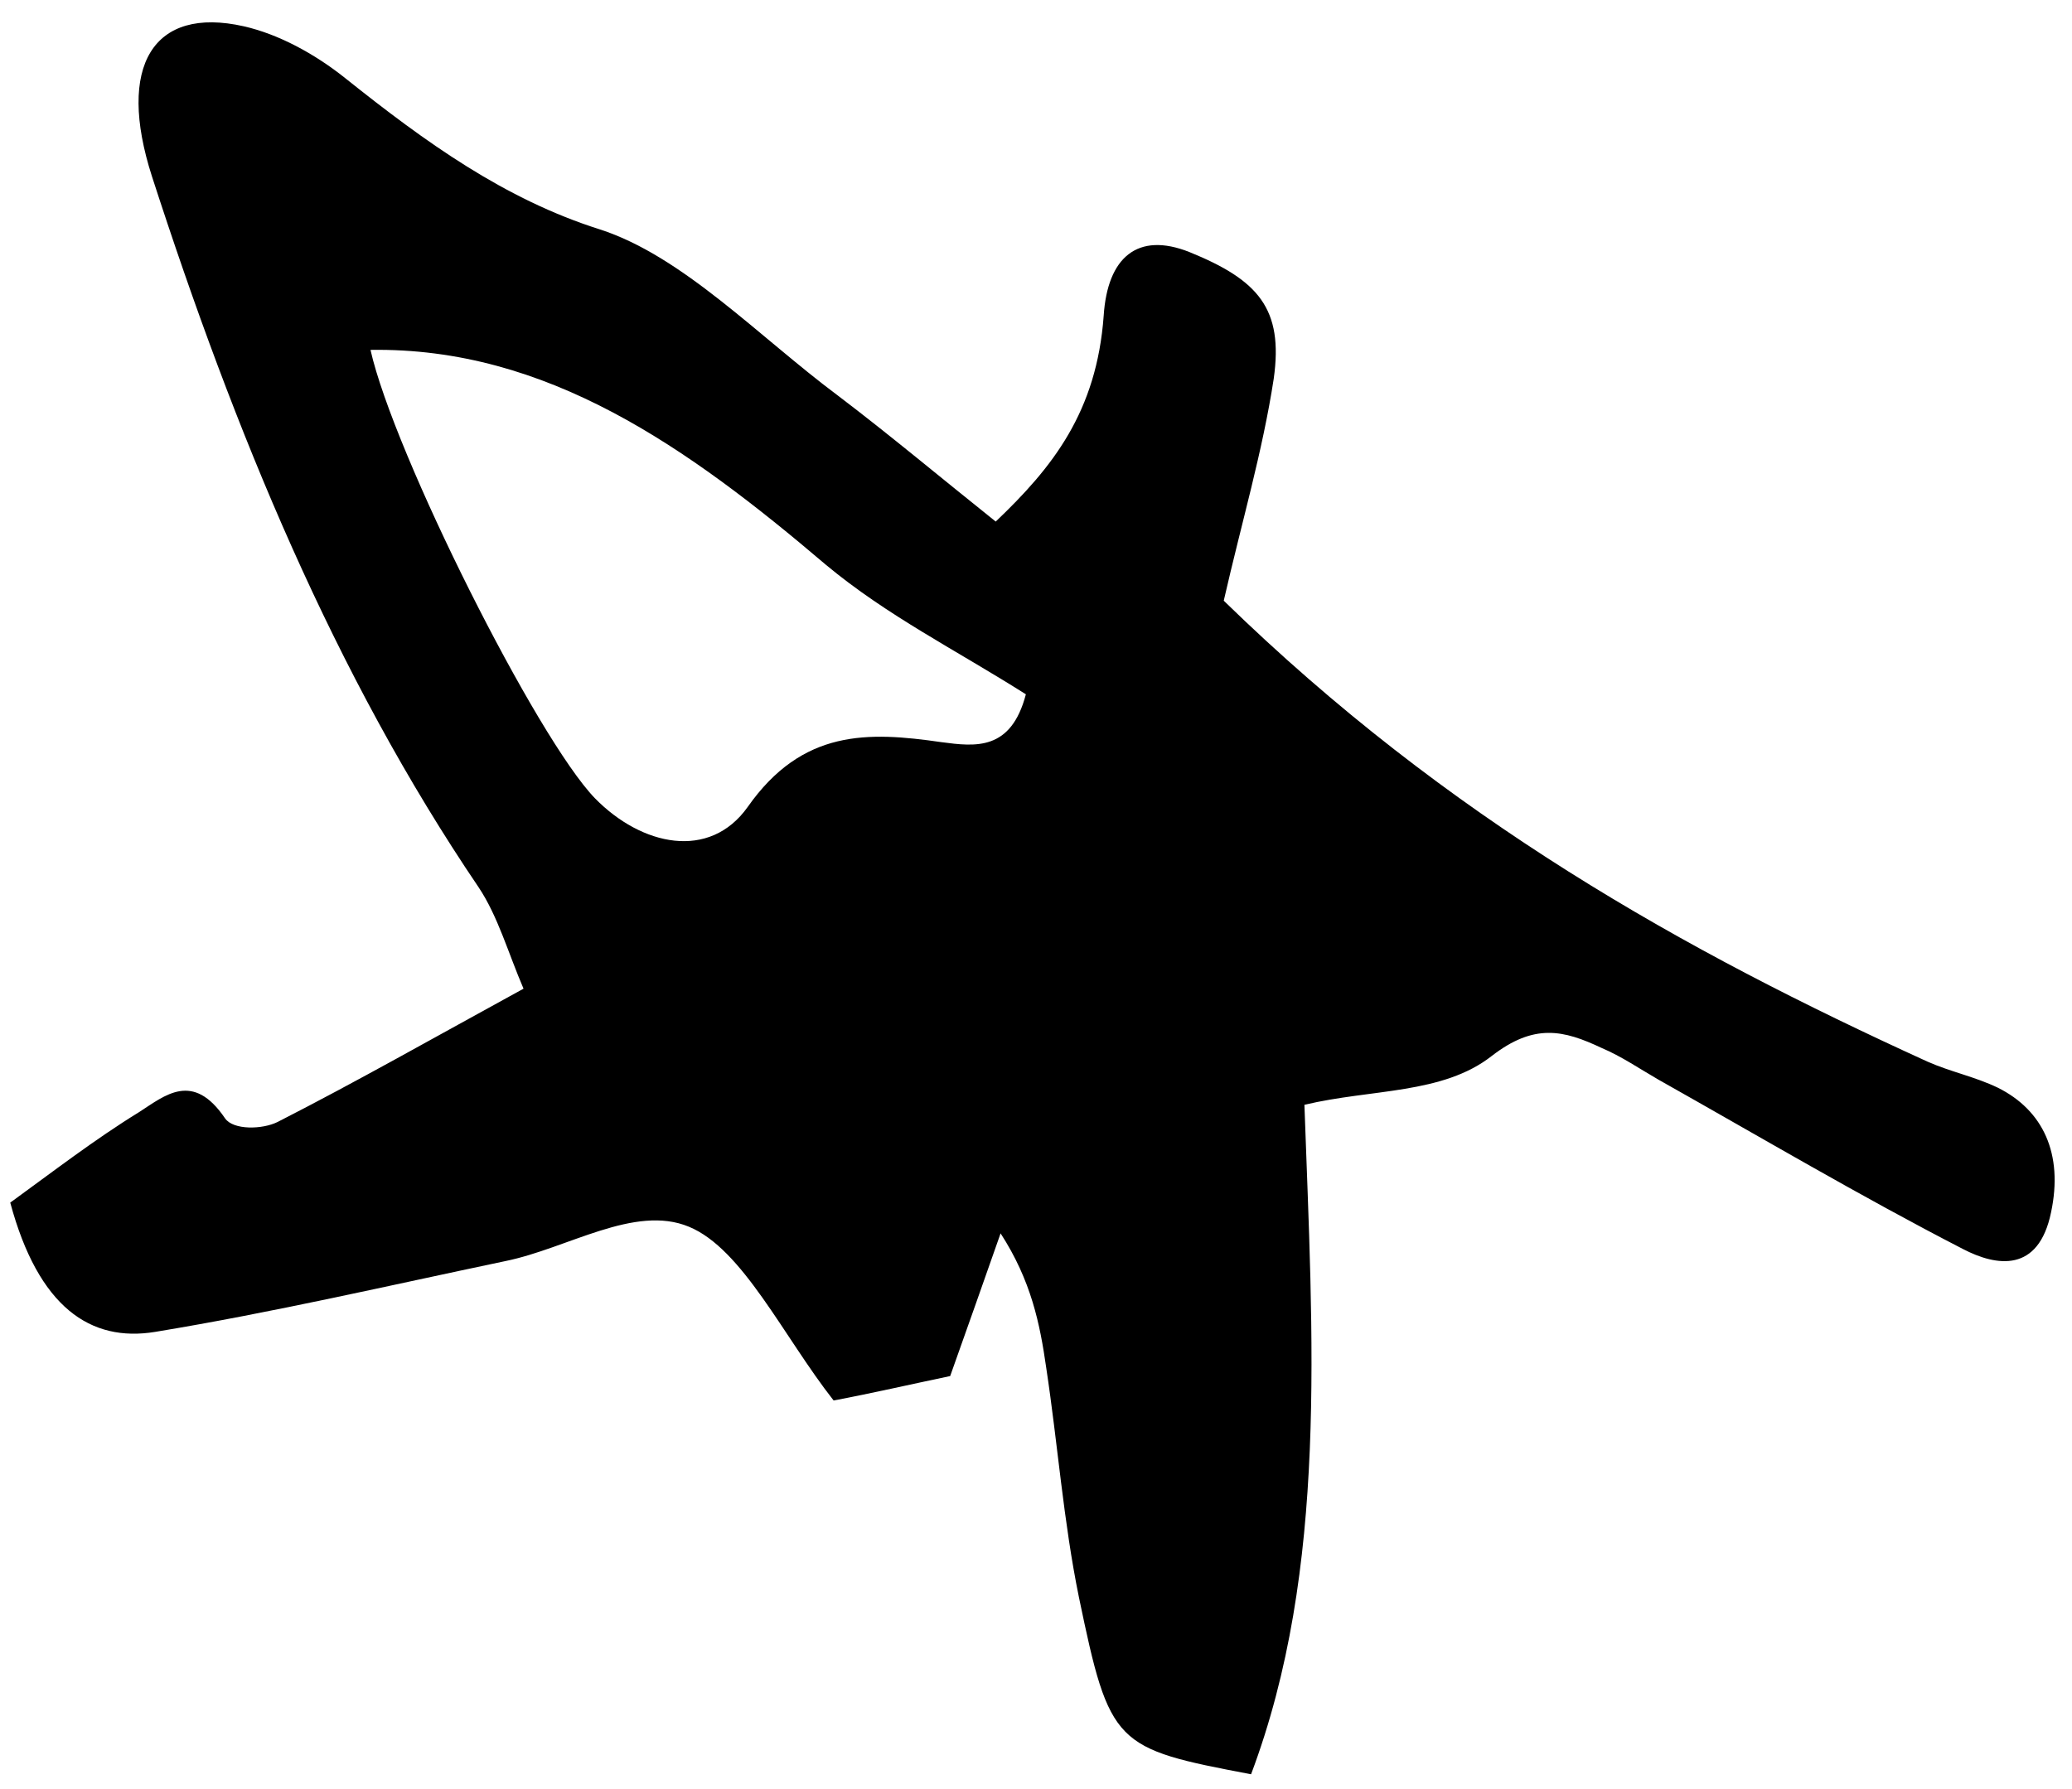 <svg width="88" height="76" viewBox="0 0 88 76" fill="none" xmlns="http://www.w3.org/2000/svg">
<path d="M51.974 25.518C61.514 34.813 71.546 40.395 81.86 45.097C82.851 45.536 83.876 45.736 84.853 46.207C86.766 47.161 87.639 49.005 87.111 51.498C86.581 54.078 84.799 53.803 83.368 53.058C79.009 50.813 74.738 48.286 70.424 45.857C69.623 45.394 68.85 44.866 68.033 44.522C66.399 43.748 65.16 43.465 63.36 44.854C61.269 46.496 58.252 46.251 55.4 46.932C55.746 56.791 56.418 66.644 53.134 75.371C47.334 74.272 47.133 74.156 45.824 67.856C45.165 64.636 44.927 61.355 44.432 58.089C44.169 56.246 43.798 54.404 42.496 52.393C41.806 54.359 41.102 56.358 40.355 58.455C38.691 58.804 36.972 59.198 35.405 59.493C33.268 56.771 31.538 53.048 29.258 52.111C26.952 51.153 24.109 53.033 21.464 53.571C16.515 54.609 11.59 55.755 6.592 56.578C3.841 57.031 1.631 55.531 0.435 51.087C2.232 49.784 4.032 48.395 5.907 47.243C7.01 46.534 8.191 45.49 9.56 47.51C9.913 48.013 11.147 47.983 11.793 47.66C15.133 45.955 18.396 44.1 22.235 41.999C21.596 40.518 21.151 38.926 20.33 37.696C14.2 28.651 9.962 18.334 6.455 7.497C4.941 2.799 6.501 0.247 10.355 1.117C11.824 1.451 13.361 2.28 14.661 3.319C18.086 6.054 21.438 8.465 25.471 9.743C28.993 10.877 32.223 14.295 35.572 16.793C37.805 18.487 39.979 20.312 42.289 22.156C44.71 19.85 46.576 17.498 46.875 13.409C47.036 10.933 48.313 9.833 50.513 10.706C53.437 11.893 54.516 13.108 54.097 16.085C53.621 19.193 52.742 22.157 51.974 25.518ZM15.735 14.863C16.729 19.277 22.804 31.37 25.271 33.914C27.251 35.936 30.135 36.562 31.756 34.279C34.081 30.969 36.871 31.077 39.977 31.526C41.436 31.72 42.936 31.902 43.57 29.494C40.624 27.627 37.681 26.16 35.081 23.996C29.209 18.998 23.222 14.747 15.735 14.863Z" fill="black" style="mix-blend-mode:difference"/>
</svg>
